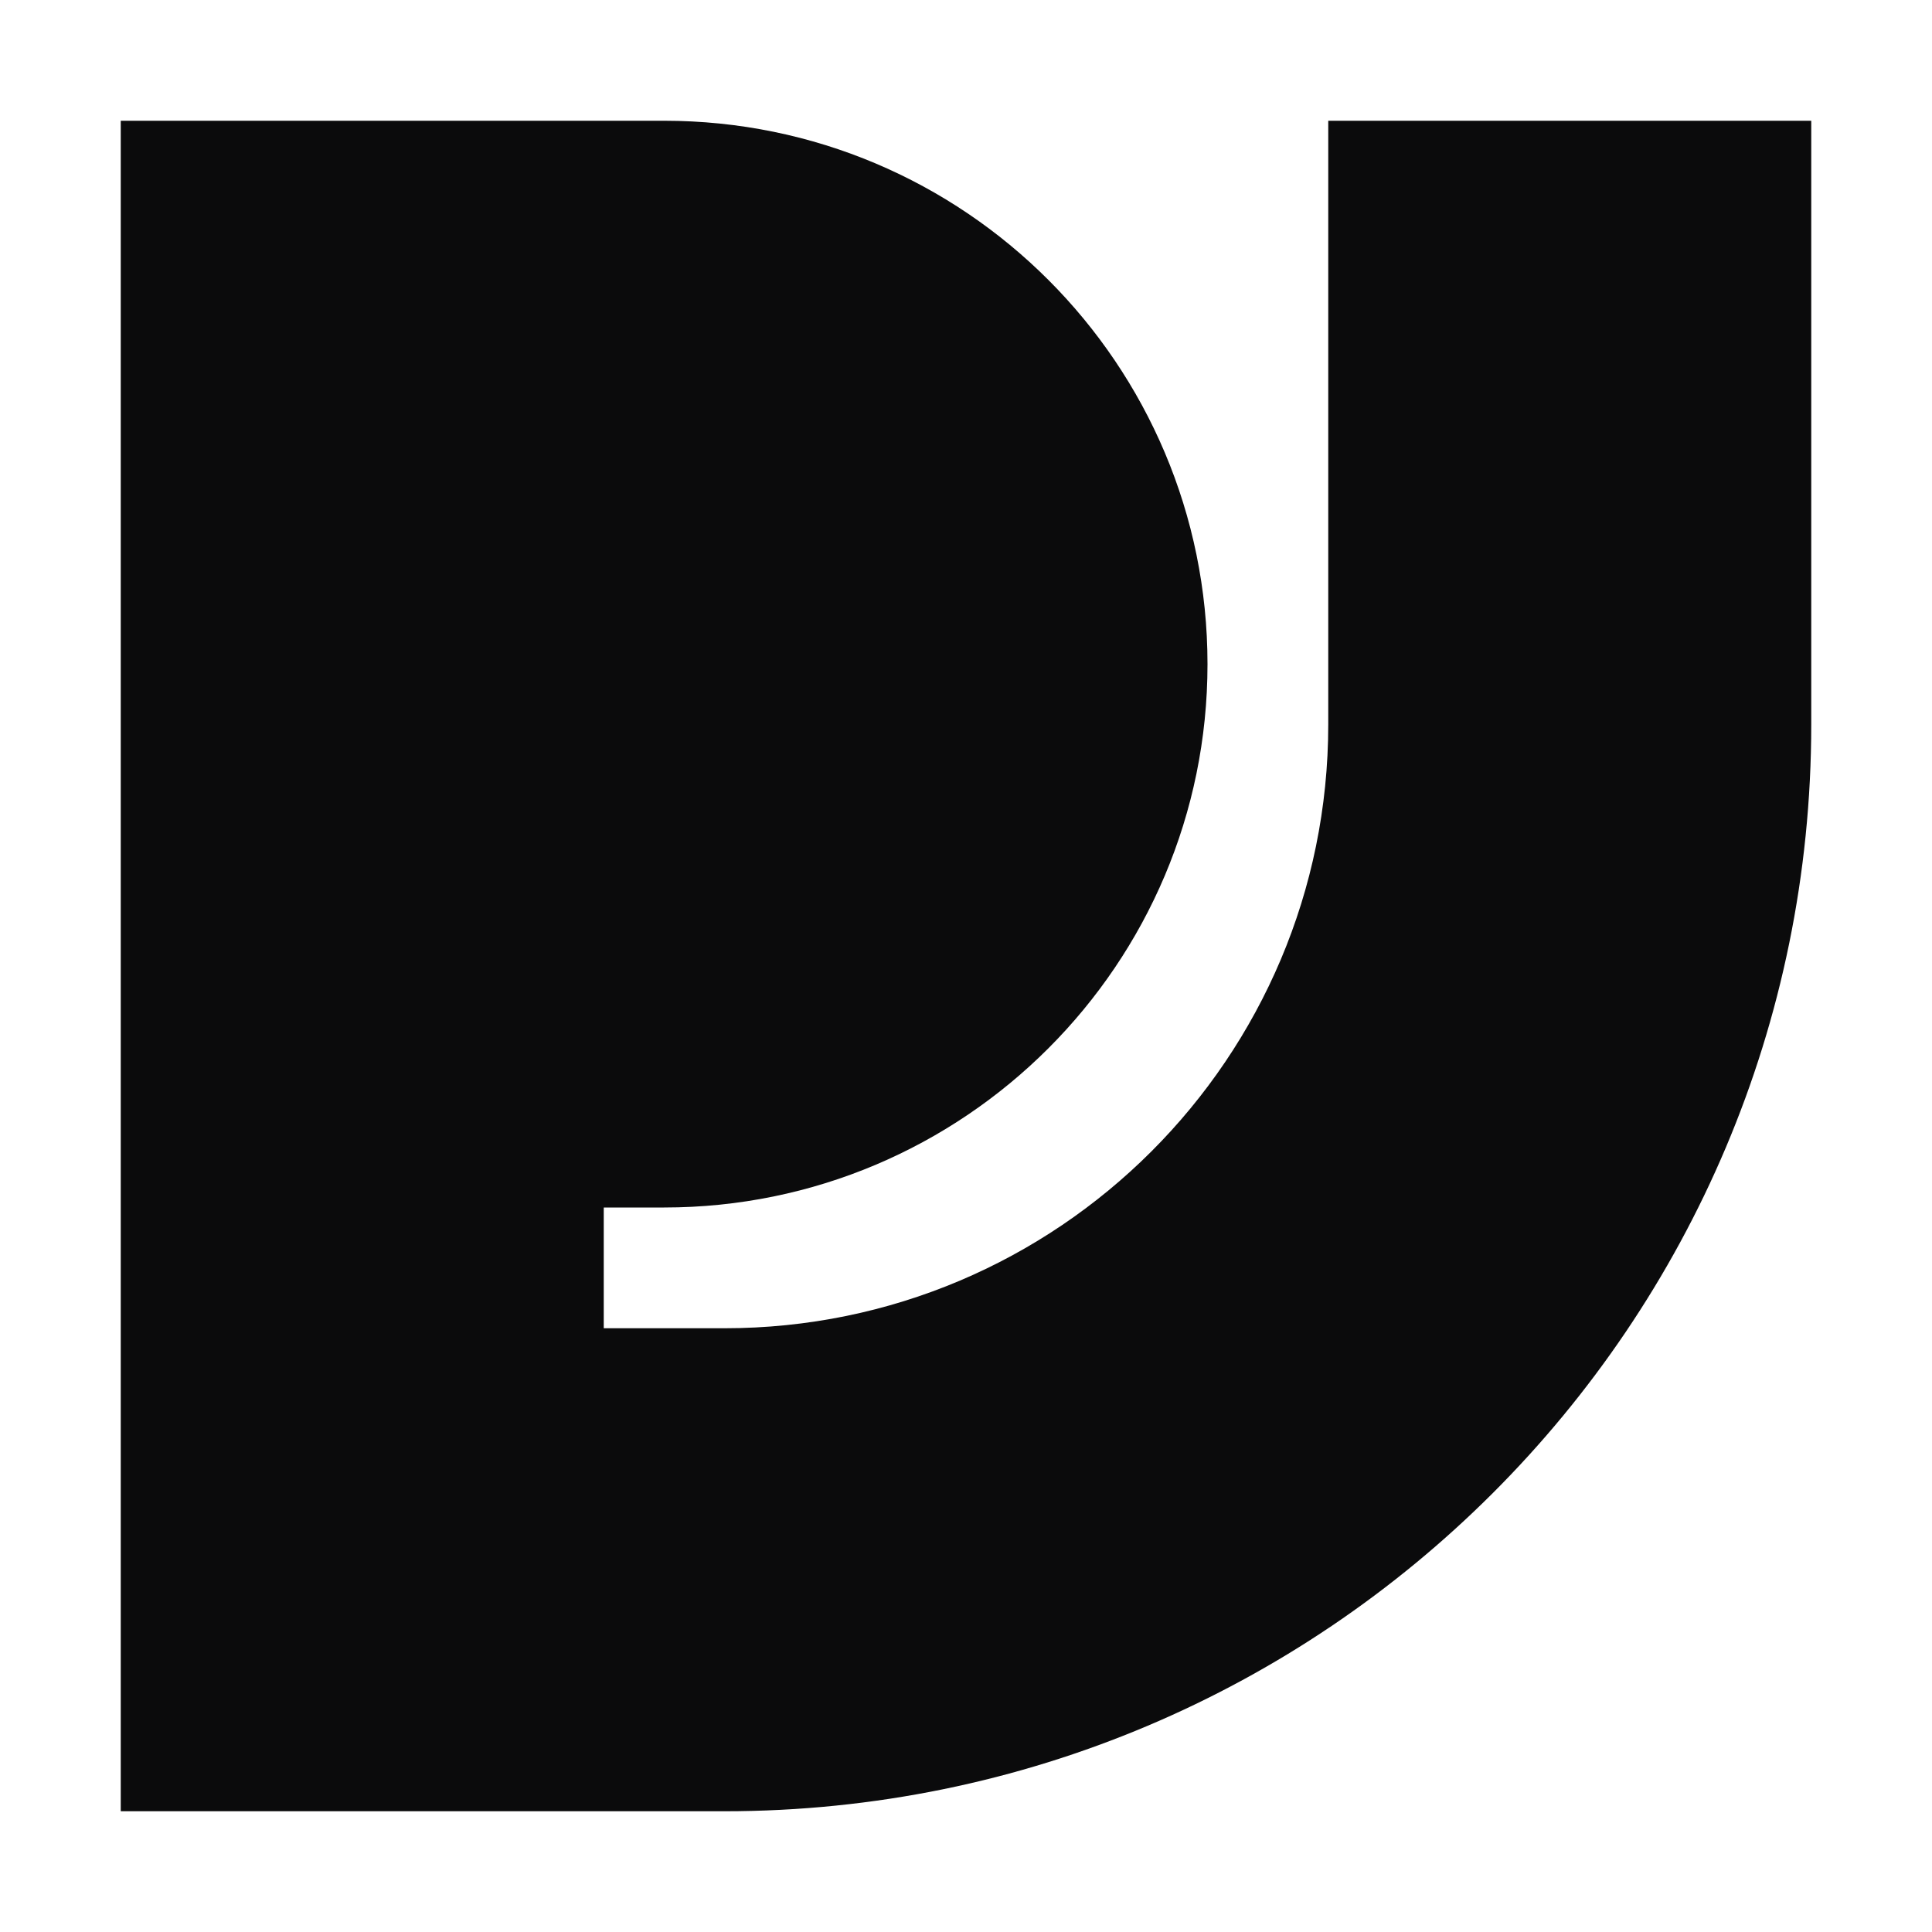 <svg viewBox="0 0 128 128" xmlns="http://www.w3.org/2000/svg">
<style>
    @media (prefers-color-scheme: dark) {
        path {fill: #fff;}
    }
</style>
<path fill="#0B0B0C" d="M44 8C63.882 8 80 24.118 80 44C80 63.882 63.882 80 44 80H40V88H48C70.091 88 88 70.091 88 48V8H120V48C120 87.764 87.764 120 48 120H8V8H44Z"/>
</svg>
